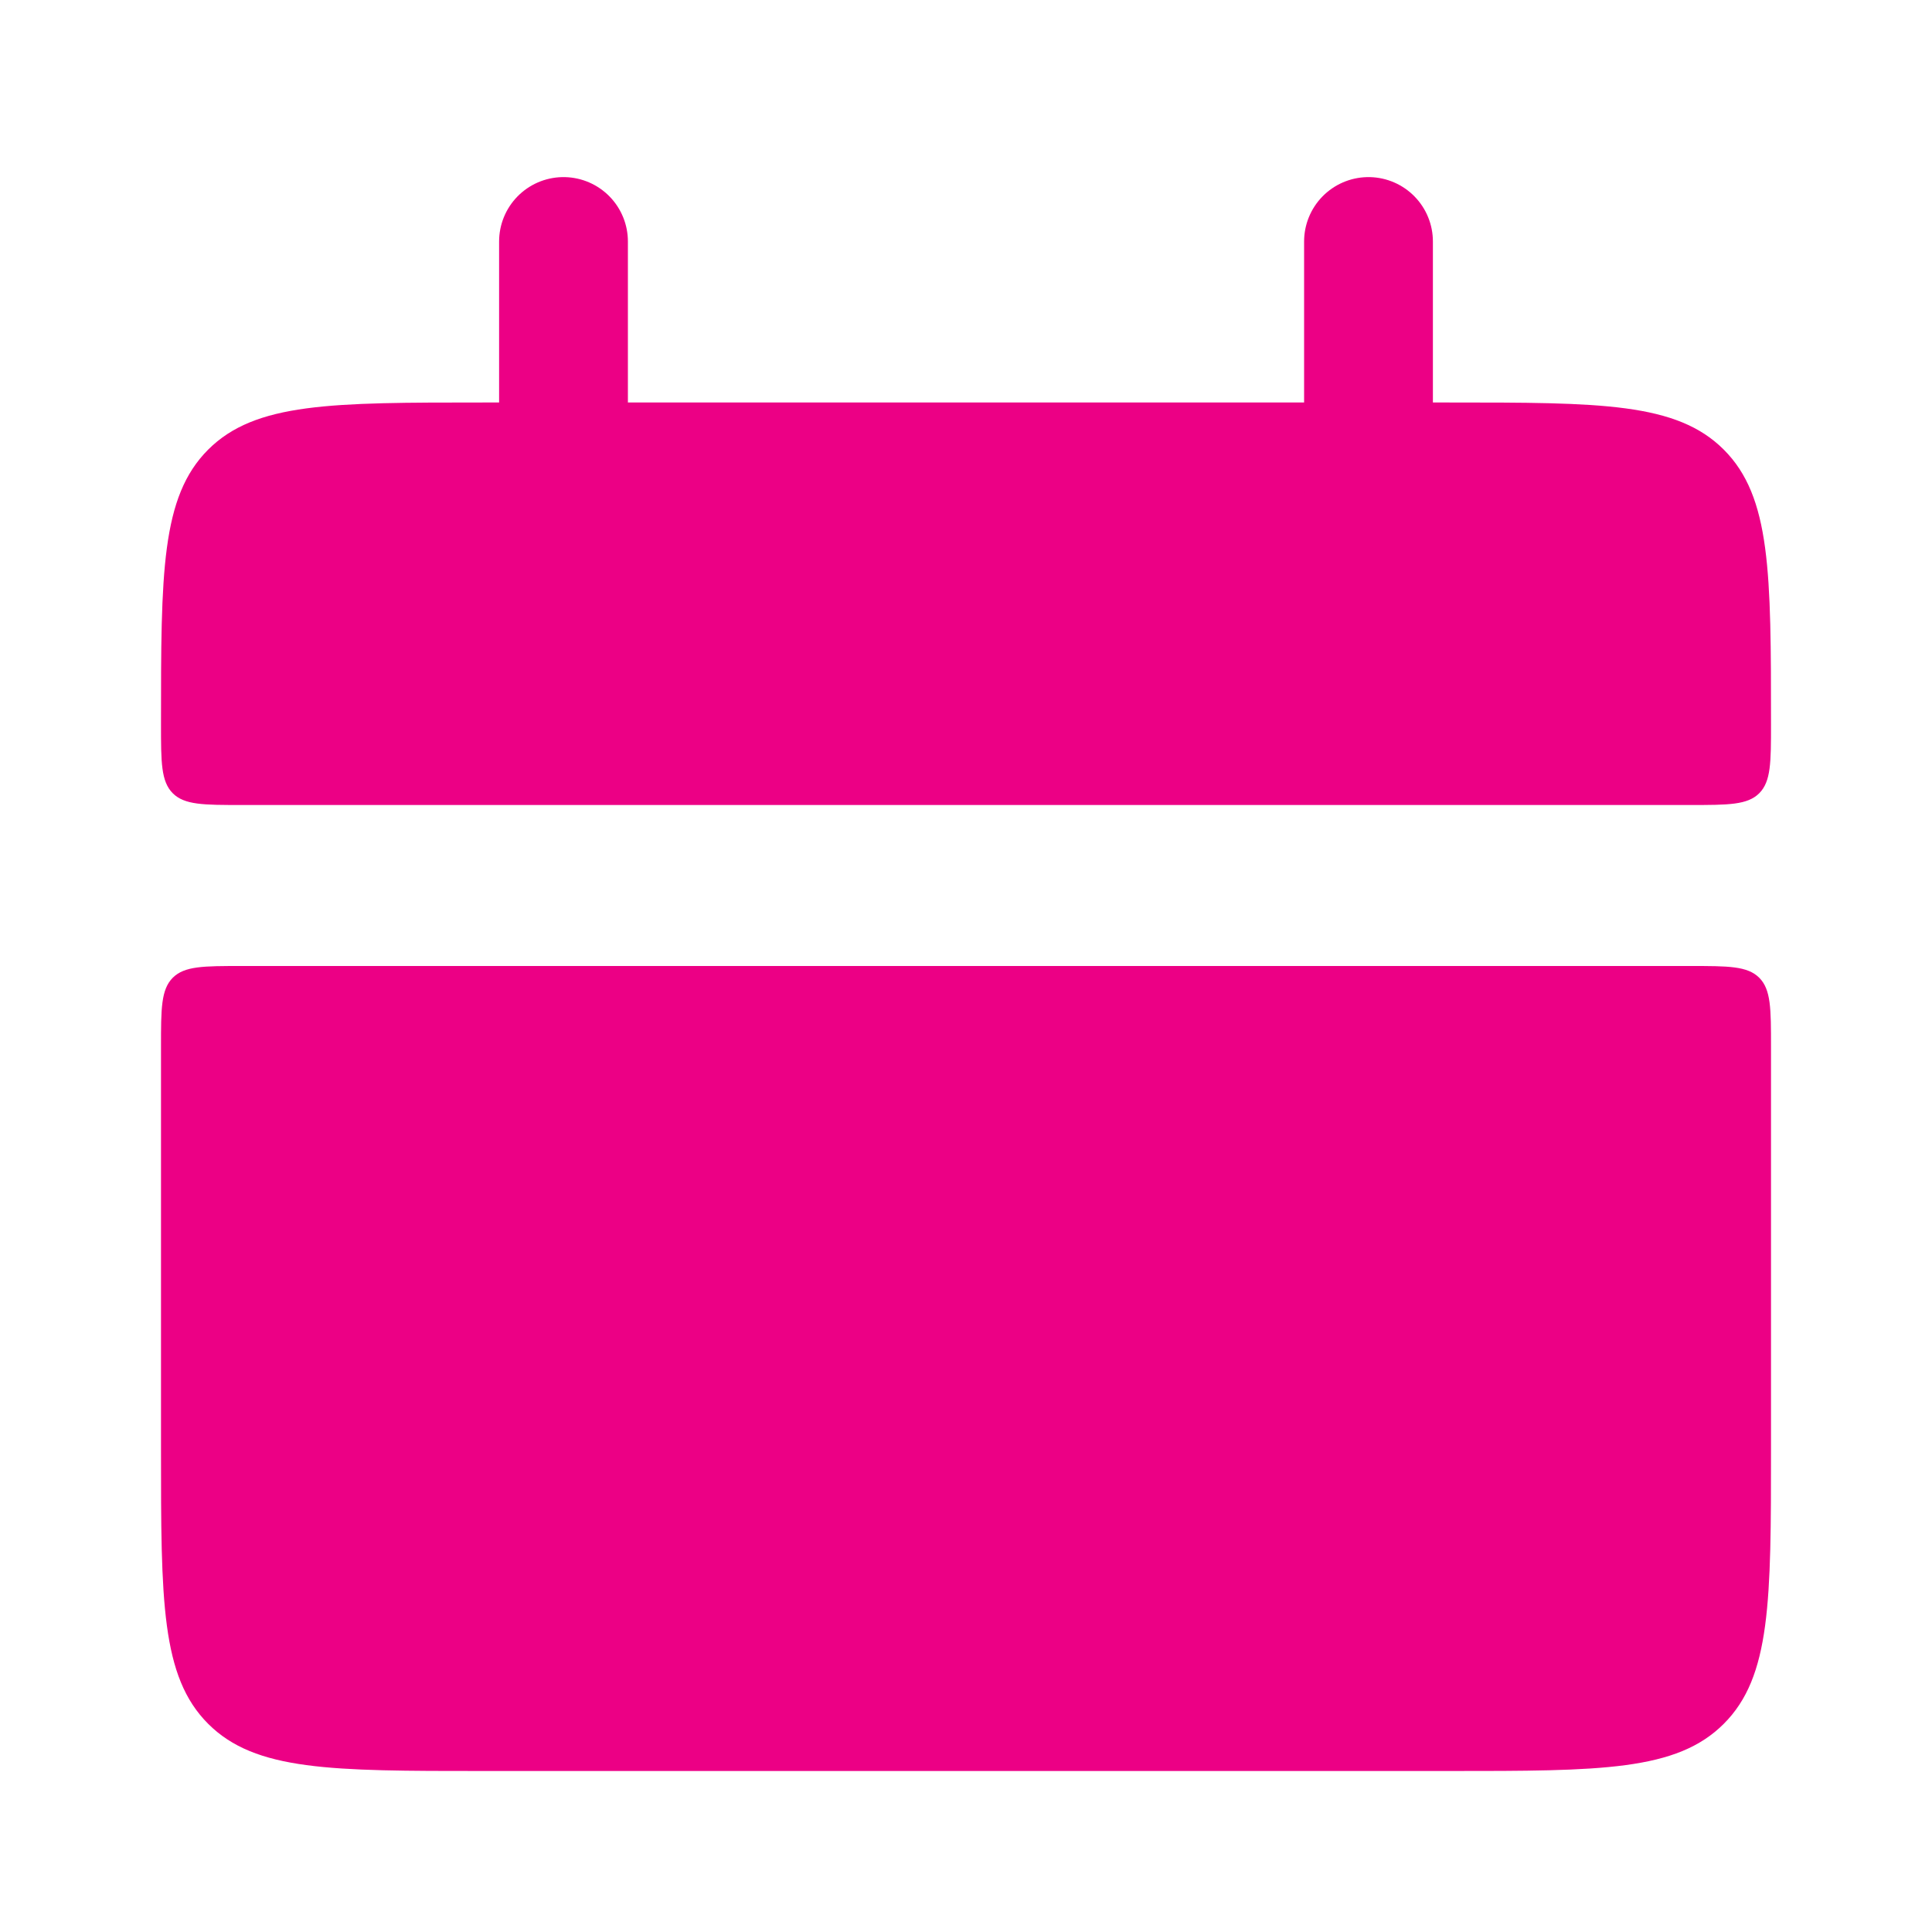 <?xml version="1.0" encoding="UTF-8"?> <svg xmlns="http://www.w3.org/2000/svg" width="30" height="30" viewBox="0 0 30 30" fill="none"><path d="M2.5 11.25C2.5 8.893 2.5 7.715 3.232 6.982C3.965 6.25 5.143 6.25 7.5 6.25H22.5C24.858 6.25 26.035 6.25 26.767 6.982C27.5 7.715 27.5 8.893 27.5 11.25C27.5 11.839 27.5 12.134 27.317 12.318C27.134 12.5 26.837 12.5 26.25 12.5H3.75C3.161 12.5 2.866 12.5 2.683 12.318C2.5 12.134 2.5 11.838 2.5 11.25ZM2.5 22.5C2.5 24.858 2.5 26.035 3.232 26.767C3.965 27.5 5.143 27.5 7.5 27.5H22.5C24.858 27.5 26.035 27.5 26.767 26.767C27.5 26.035 27.5 24.858 27.5 22.5V16.25C27.5 15.661 27.5 15.366 27.317 15.182C27.134 15 26.837 15 26.25 15H3.75C3.161 15 2.866 15 2.683 15.182C2.5 15.366 2.5 15.662 2.5 16.25V22.5Z" fill="#EC0085"></path><path d="M8.75 3.75V7.5M21.25 3.75V7.5" stroke="#EC0085" stroke-width="2" stroke-linecap="round"></path></svg> 